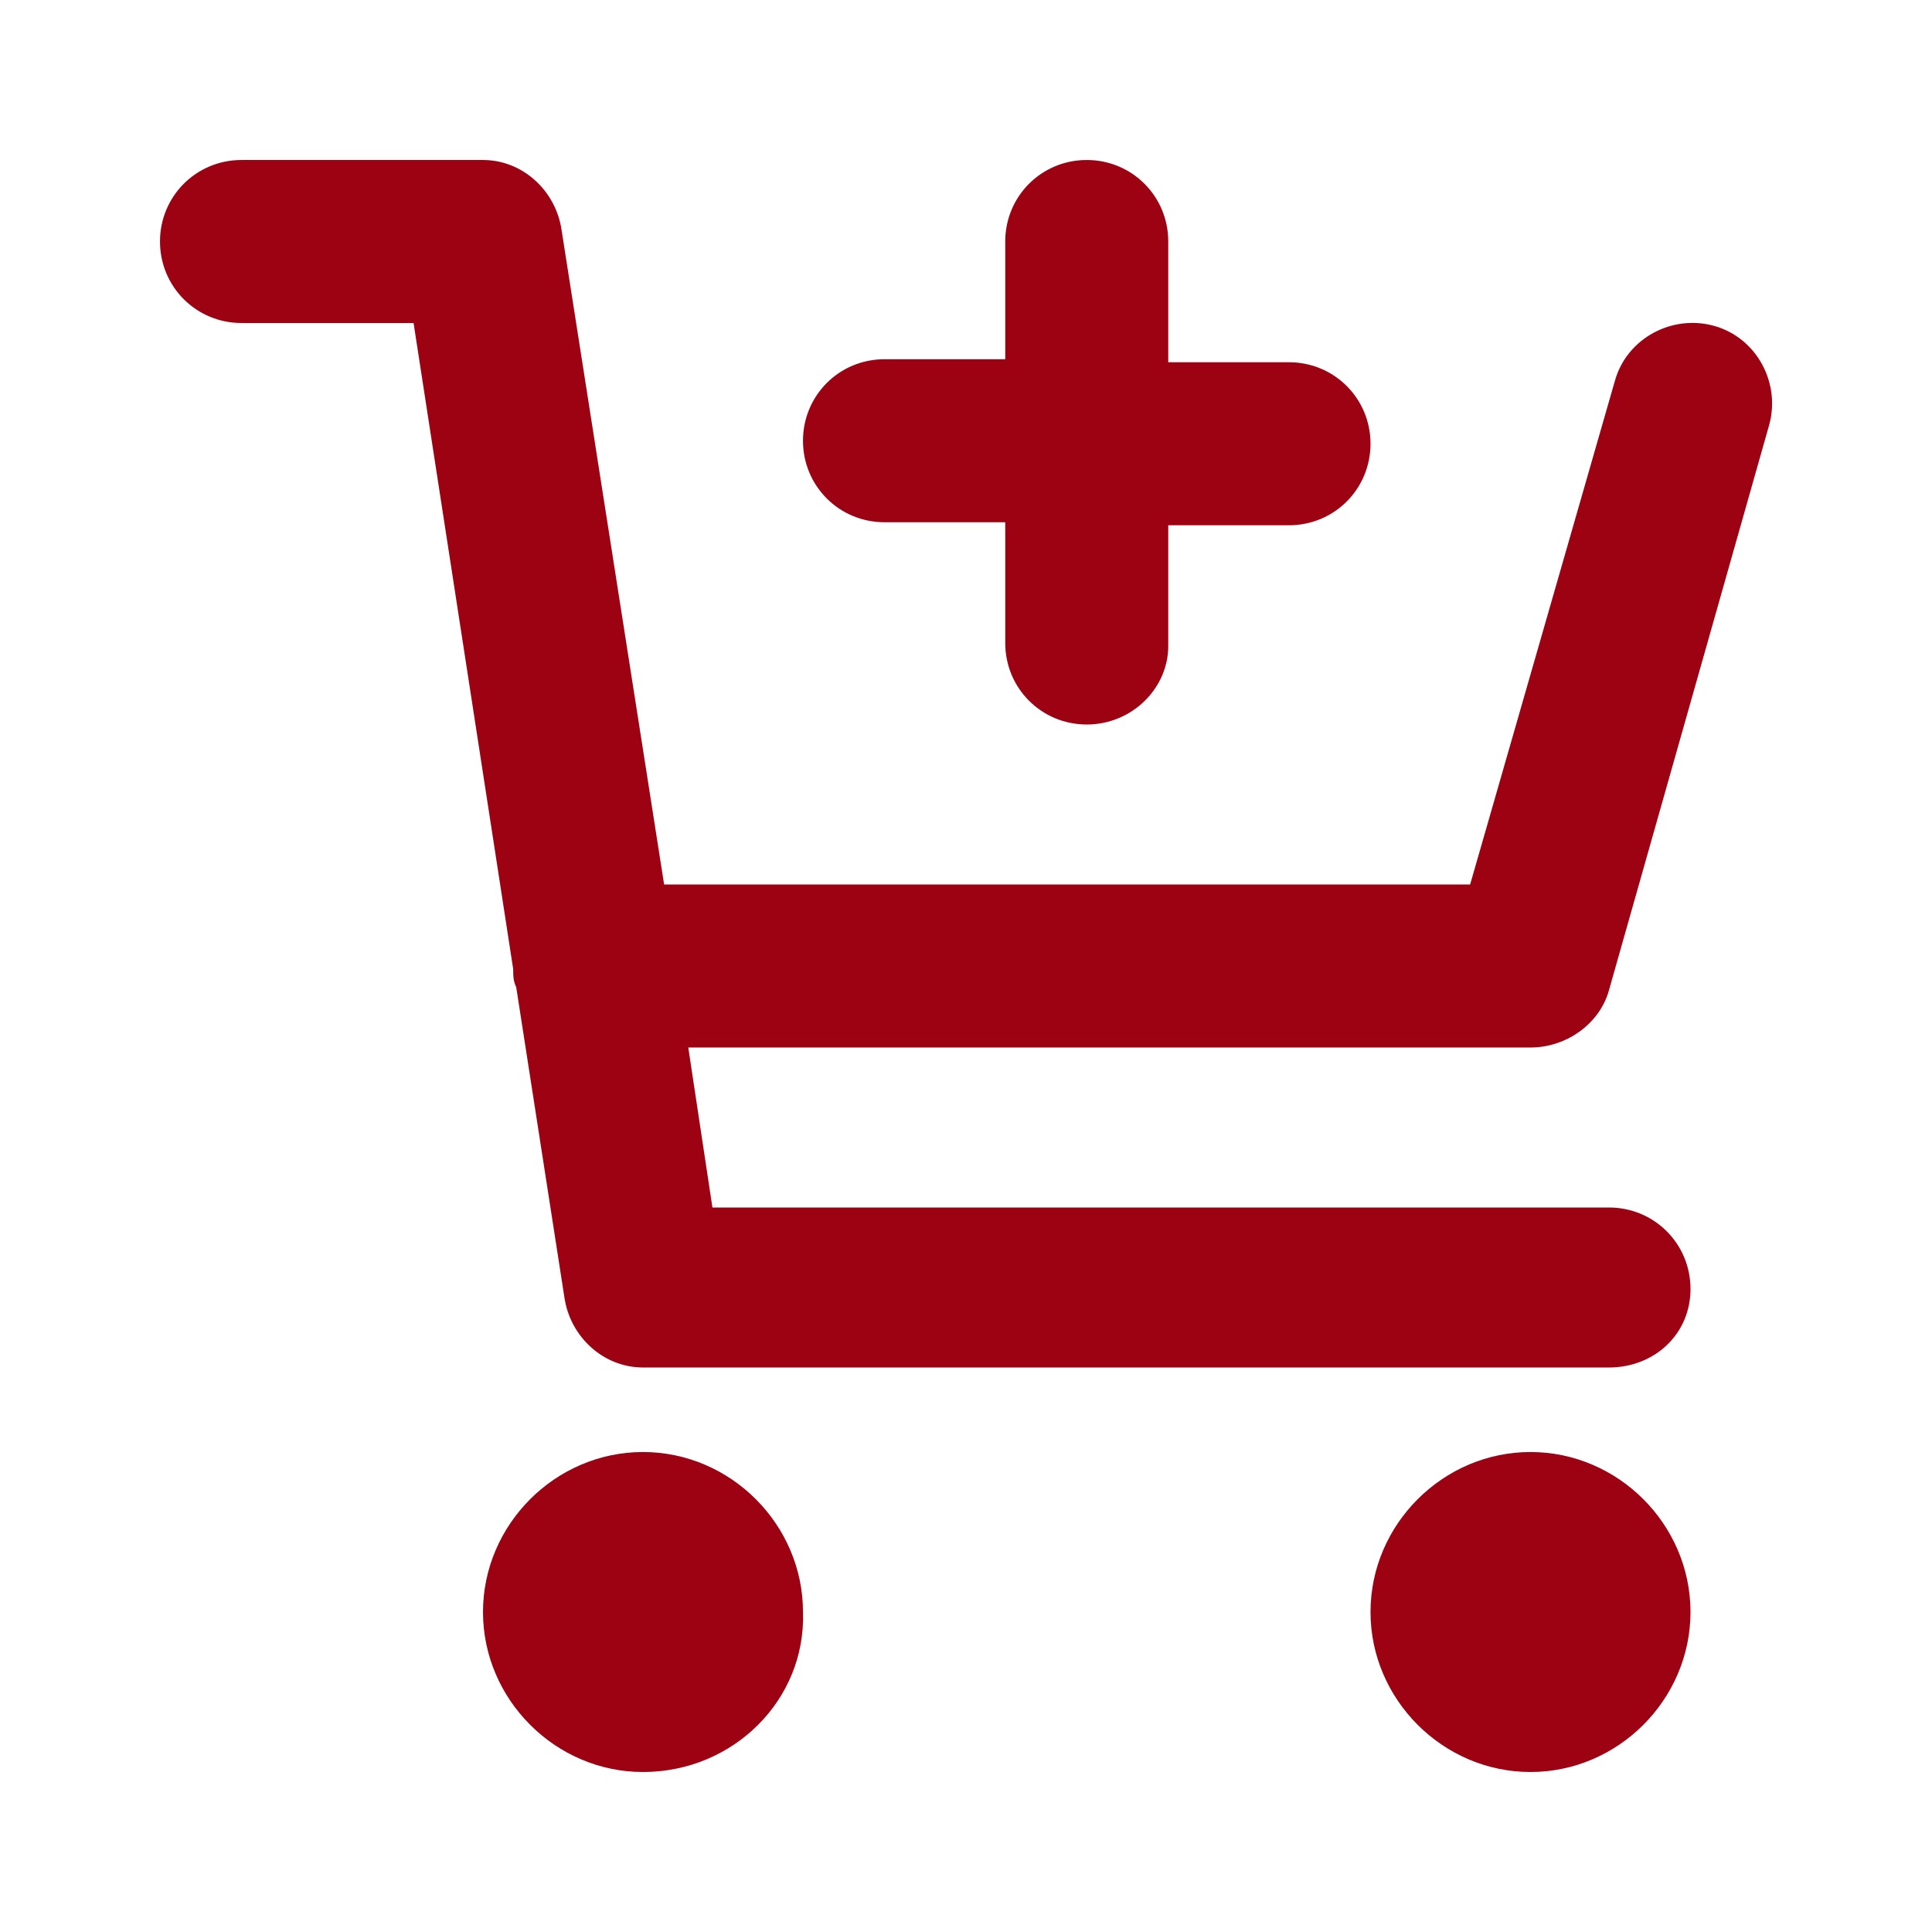 <?xml version="1.0" encoding="utf-8"?>
<!-- Generator: Adobe Illustrator 24.1.2, SVG Export Plug-In . SVG Version: 6.00 Build 0)  -->
<svg version="1.1" id="Layer_1" transform="rotate(0)"
	 xmlns="http://www.w3.org/2000/svg" xmlns:xlink="http://www.w3.org/1999/xlink" x="0px" y="0px" viewBox="0 0 64 64"
	 style="enable-background:new 0 0 64 64;" xml:space="preserve">
<style type="text/css">
	.st0{fill:#9C0212;}
</style>
<g id="SVGRepo_bgCarrier">
</g>
<g id="SVGRepo_tracerCarrier">
</g>
<g id="SVGRepo_iconCarrier">
	<path class="st0" d="M50.7,58.7c-2.9,0-5.3-2.4-5.3-5.3c0-2.9,2.4-5.3,5.3-5.3c2.9,0,5.3,2.4,5.3,5.3C56,56.3,53.6,58.7,50.7,58.7z
		 M50.7,53.3L50.7,53.3L50.7,53.3z M21.3,58.7c-2.9,0-5.3-2.4-5.3-5.3c0-2.9,2.4-5.3,5.3-5.3s5.3,2.4,5.3,5.3
		C26.7,56.3,24.3,58.7,21.3,58.7z M21.3,53.3L21.3,53.3L21.3,53.3z M53.3,45.3h-32c-1.3,0-2.4-1-2.6-2.3l-1.6-10.3
		C17,32.5,17,32.3,17,32.1l-3.3-21.4H8c-1.5,0-2.7-1.2-2.7-2.7S6.5,5.3,8,5.3h8c1.3,0,2.4,1,2.6,2.3L22,29.3h26.7l4.8-16.7
		c0.4-1.4,1.9-2.2,3.3-1.8c1.4,0.4,2.2,1.9,1.8,3.3l-5.3,18.7c-0.3,1.1-1.4,1.9-2.6,1.9H22.8l0.8,5.3h29.7c1.5,0,2.7,1.2,2.7,2.7
		S54.8,45.3,53.3,45.3z M36,24c-1.5,0-2.7-1.2-2.7-2.7v-4h-4c-1.5,0-2.7-1.2-2.7-2.7s1.2-2.7,2.7-2.7h4V8c0-1.5,1.2-2.7,2.7-2.7
		s2.7,1.2,2.7,2.7v4h4c1.5,0,2.7,1.2,2.7,2.7s-1.2,2.7-2.7,2.7h-4v4C38.7,22.8,37.5,24,36,24z"/>
</g>
</svg>
